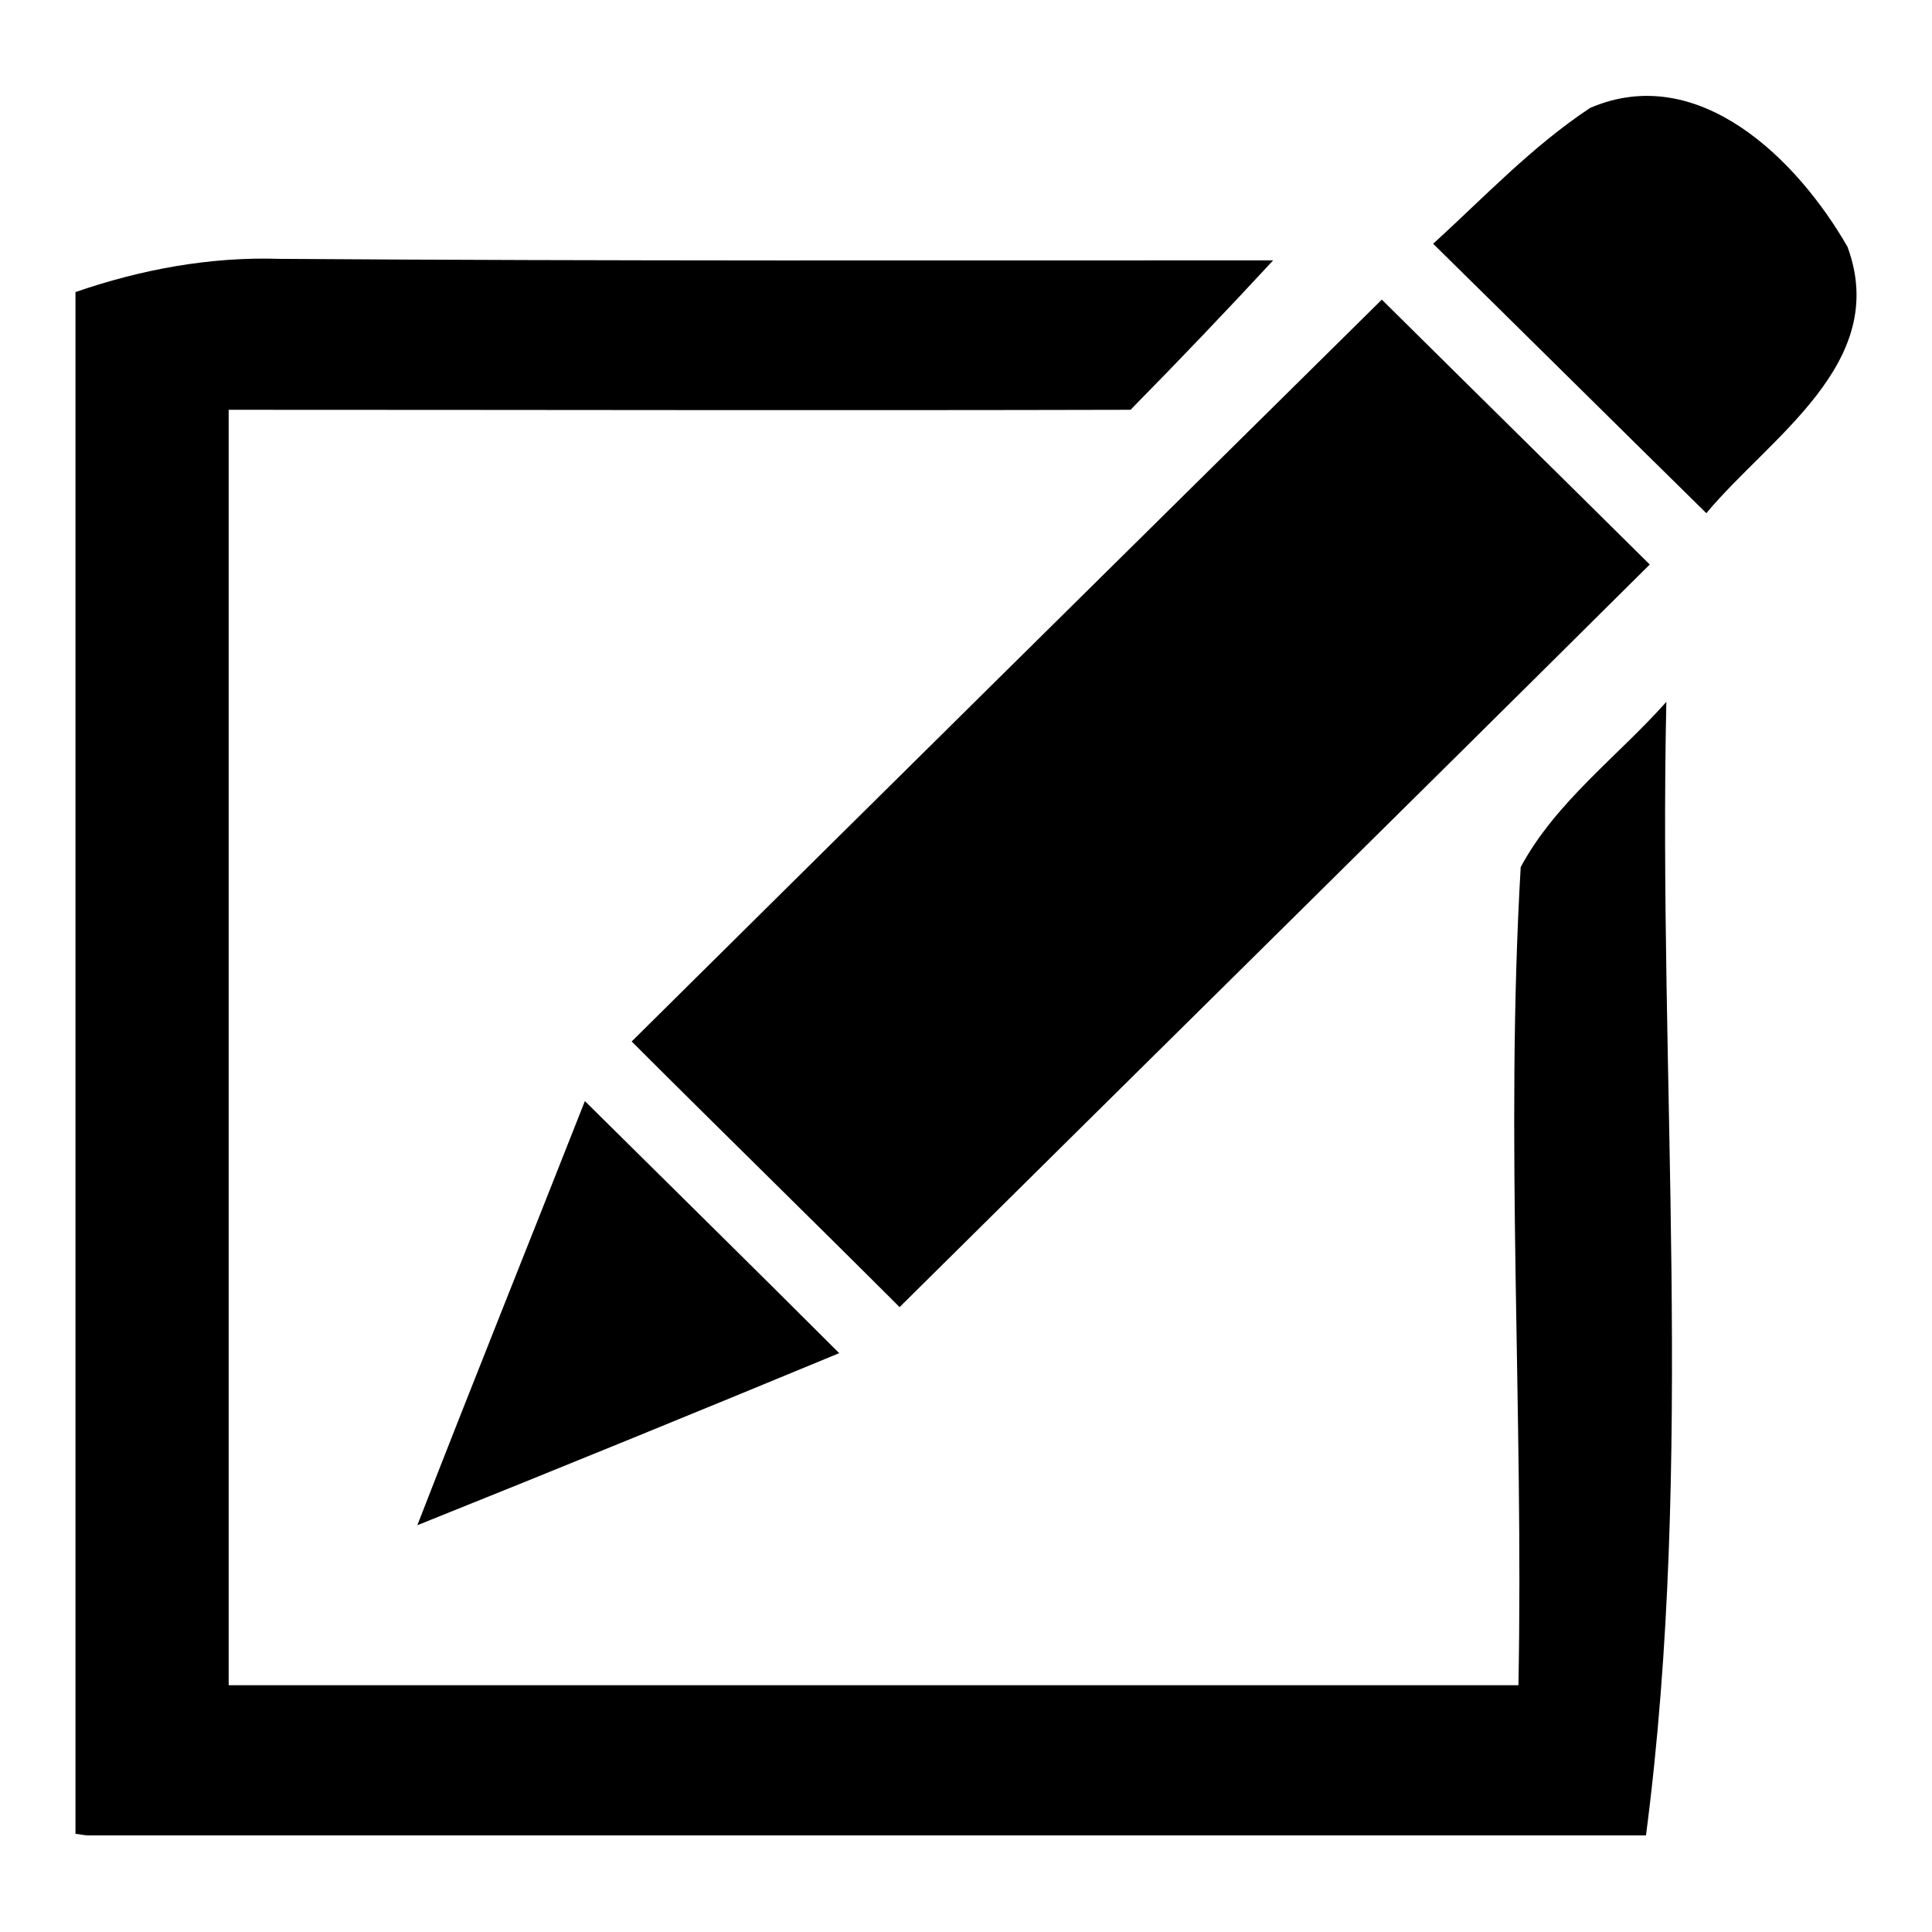 <?xml version="1.0" encoding="utf-8"?>
<!-- Svg Vector Icons : http://www.onlinewebfonts.com/icon -->
<!DOCTYPE svg PUBLIC "-//W3C//DTD SVG 1.1//EN" "http://www.w3.org/Graphics/SVG/1.1/DTD/svg11.dtd">
<svg version="1.1" xmlns="http://www.w3.org/2000/svg" xmlns:xlink="http://www.w3.org/1999/xlink" x="0px" y="0px" viewBox="0 0 256 256" enable-background="new 0 0 256 256" xml:space="preserve">
<g><g><path fill="#000000" d="M189.9,32.3c6.8-6.2,13.1-12.9,20.8-18c14.4-6.2,27.5,6.9,34.1,18.4c5.7,15.4-10.3,25.2-18.7,35.3C214.1,56.2,202,44.2,189.9,32.3z"/><path fill="#000000" d="M10,38.7c8.7-3,17.8-4.7,27.1-4.4c43.8,0.3,87.7,0.2,131.6,0.2c-6.2,6.7-12.5,13.3-18.9,19.8c-39.8,0.1-79.6,0-119.5,0c0,56.3,0,112.7,0,169c57,0,113.9,0,170.9,0c0.7-36.1-1.8-72.3,0.3-108.4c4.6-8.6,12.9-14.7,19.3-21.9c-1.1,50,3.8,100.5-2.7,150.2H11.6c-0.4,0-1.2-0.2-1.6-0.2V38.7z"/><path fill="#000000" d="M83.7,138c33.1-32.8,66.3-65.6,99.4-98.3c11.8,11.7,23.7,23.4,35.5,35.1c-33.1,32.9-66.3,65.6-99.4,98.4C107.4,161.4,95.5,149.8,83.7,138z"/><path fill="#000000" d="M55.3,202.1c7.3-18.8,14.8-37.4,22.2-56.2c11.2,11.1,22.5,22.2,33.7,33.4C92.6,187,74,194.6,55.3,202.1z"/></g></g>
</svg>